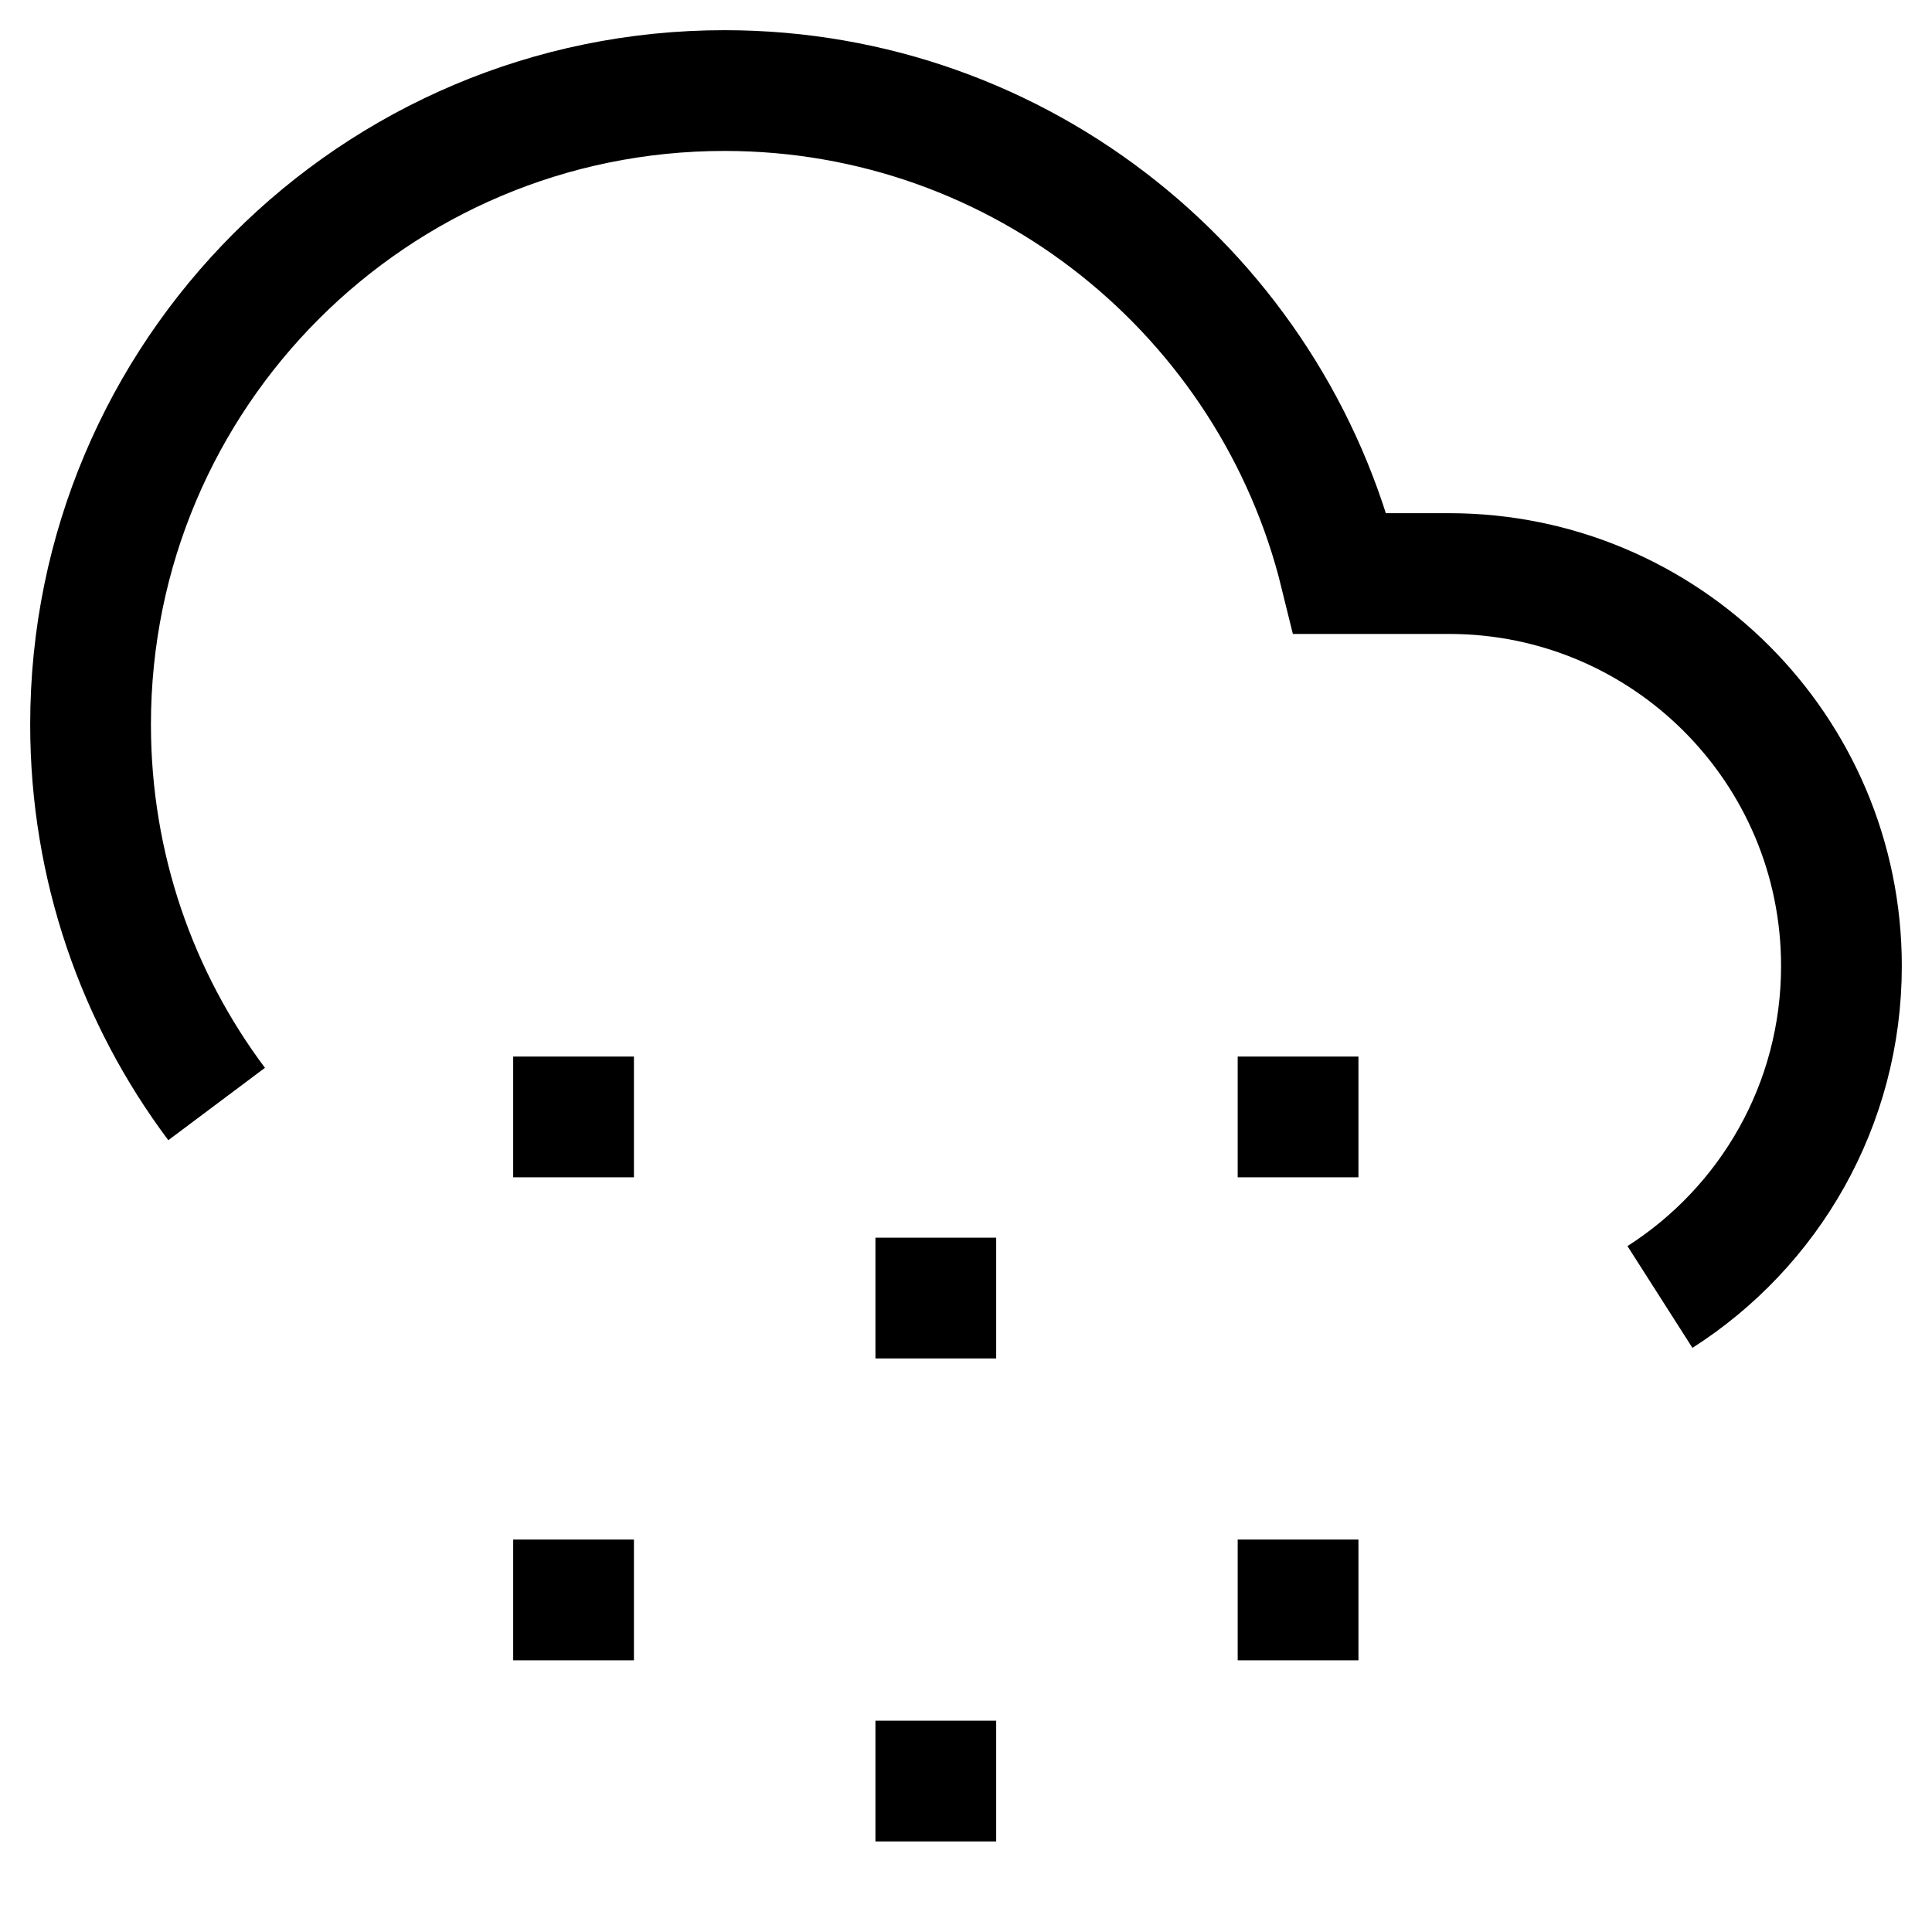 <svg version="1.1" viewBox="0 0 16 16" xmlns="http://www.w3.org/2000/svg">
 <path d="m1.794 9.143c-0.656-0.876-1.044-1.964-1.044-3.143 0-2.9 2.35-5.25 5.25-5.25 2.467 0 4.536 1.707 5.099 4h0.901c1.795 0 3.25 1.455 3.25 3.25 0 1.152-0.599 2.164-1.503 2.741" fill="none" stroke="currentColor"    />
 <path d="m4.75 8.75v1" fill="none" stroke="currentColor"   />
 <path d="m4.75 12.75v1" fill="none" stroke="currentColor"   />
 <path d="m7.75 10.25v1" fill="none" stroke="currentColor"   />
 <path d="m7.75 14.25v1" fill="none" stroke="currentColor"   />
 <path d="m10.75 8.75v1" fill="none" stroke="currentColor"   />
 <path d="m10.75 12.75v1" fill="none" stroke="currentColor"   />
</svg>
